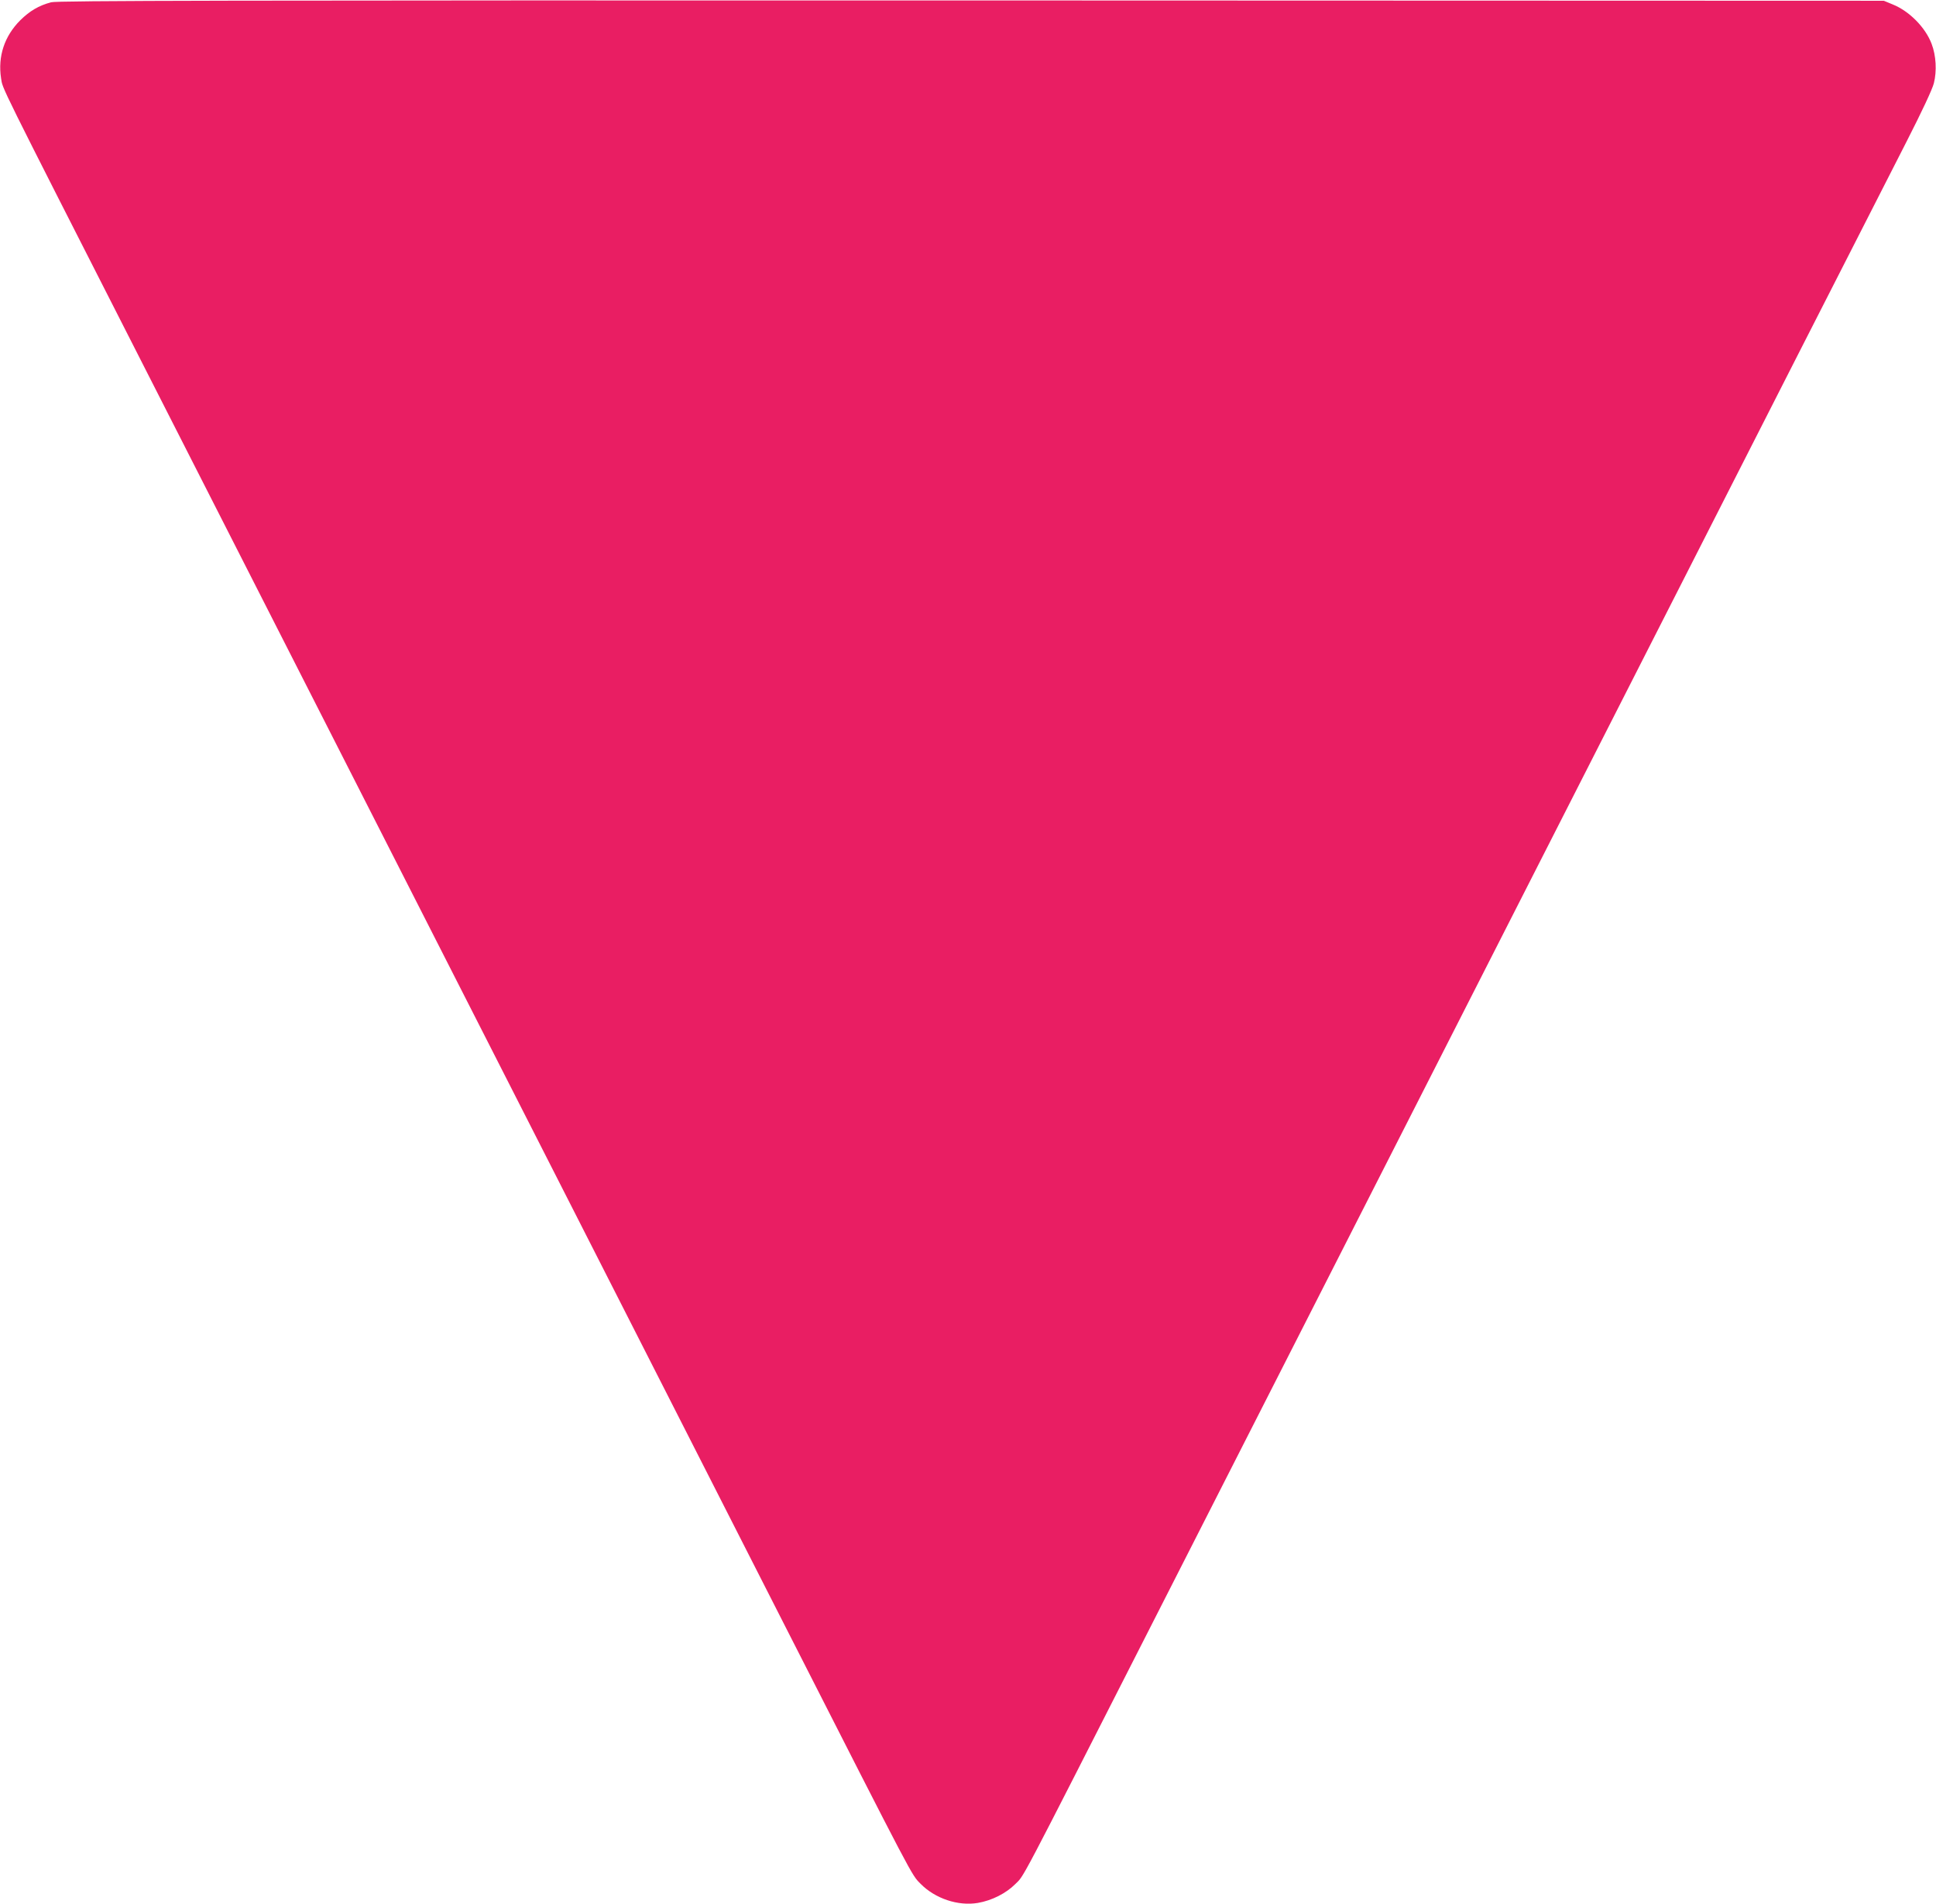 <?xml version="1.0" standalone="no"?>
<!DOCTYPE svg PUBLIC "-//W3C//DTD SVG 20010904//EN"
 "http://www.w3.org/TR/2001/REC-SVG-20010904/DTD/svg10.dtd">
<svg version="1.0" xmlns="http://www.w3.org/2000/svg"
 width="1280pt" height="1259pt" viewBox="0 0 1280 1259"
 preserveAspectRatio="xMidYMid meet">
<g transform="translate(0,1259) scale(0.1,-0.1)"
fill="#e91e63" stroke="none">
<path d="M338 12575 c-82 -22 -141 -57 -204 -119 -105 -105 -149 -239 -127
-383 13 -77 -38 25 923 -1863 2337 -4592 3776 -7419 4267 -8385 855 -1680 828
-1629 889 -1691 96 -98 248 -149 379 -127 93 16 186 63 248 125 61 61 8 -40
895 1703 313 616 1273 2502 2132 4190 859 1689 1819 3574 2132 4190 314 616
644 1264 734 1440 101 198 170 345 180 385 20 80 15 182 -15 260 -41 109 -148
217 -258 261 l-58 24 -6035 2 c-4909 1 -6044 -1 -6082 -12z"/>
</g>
</svg>
